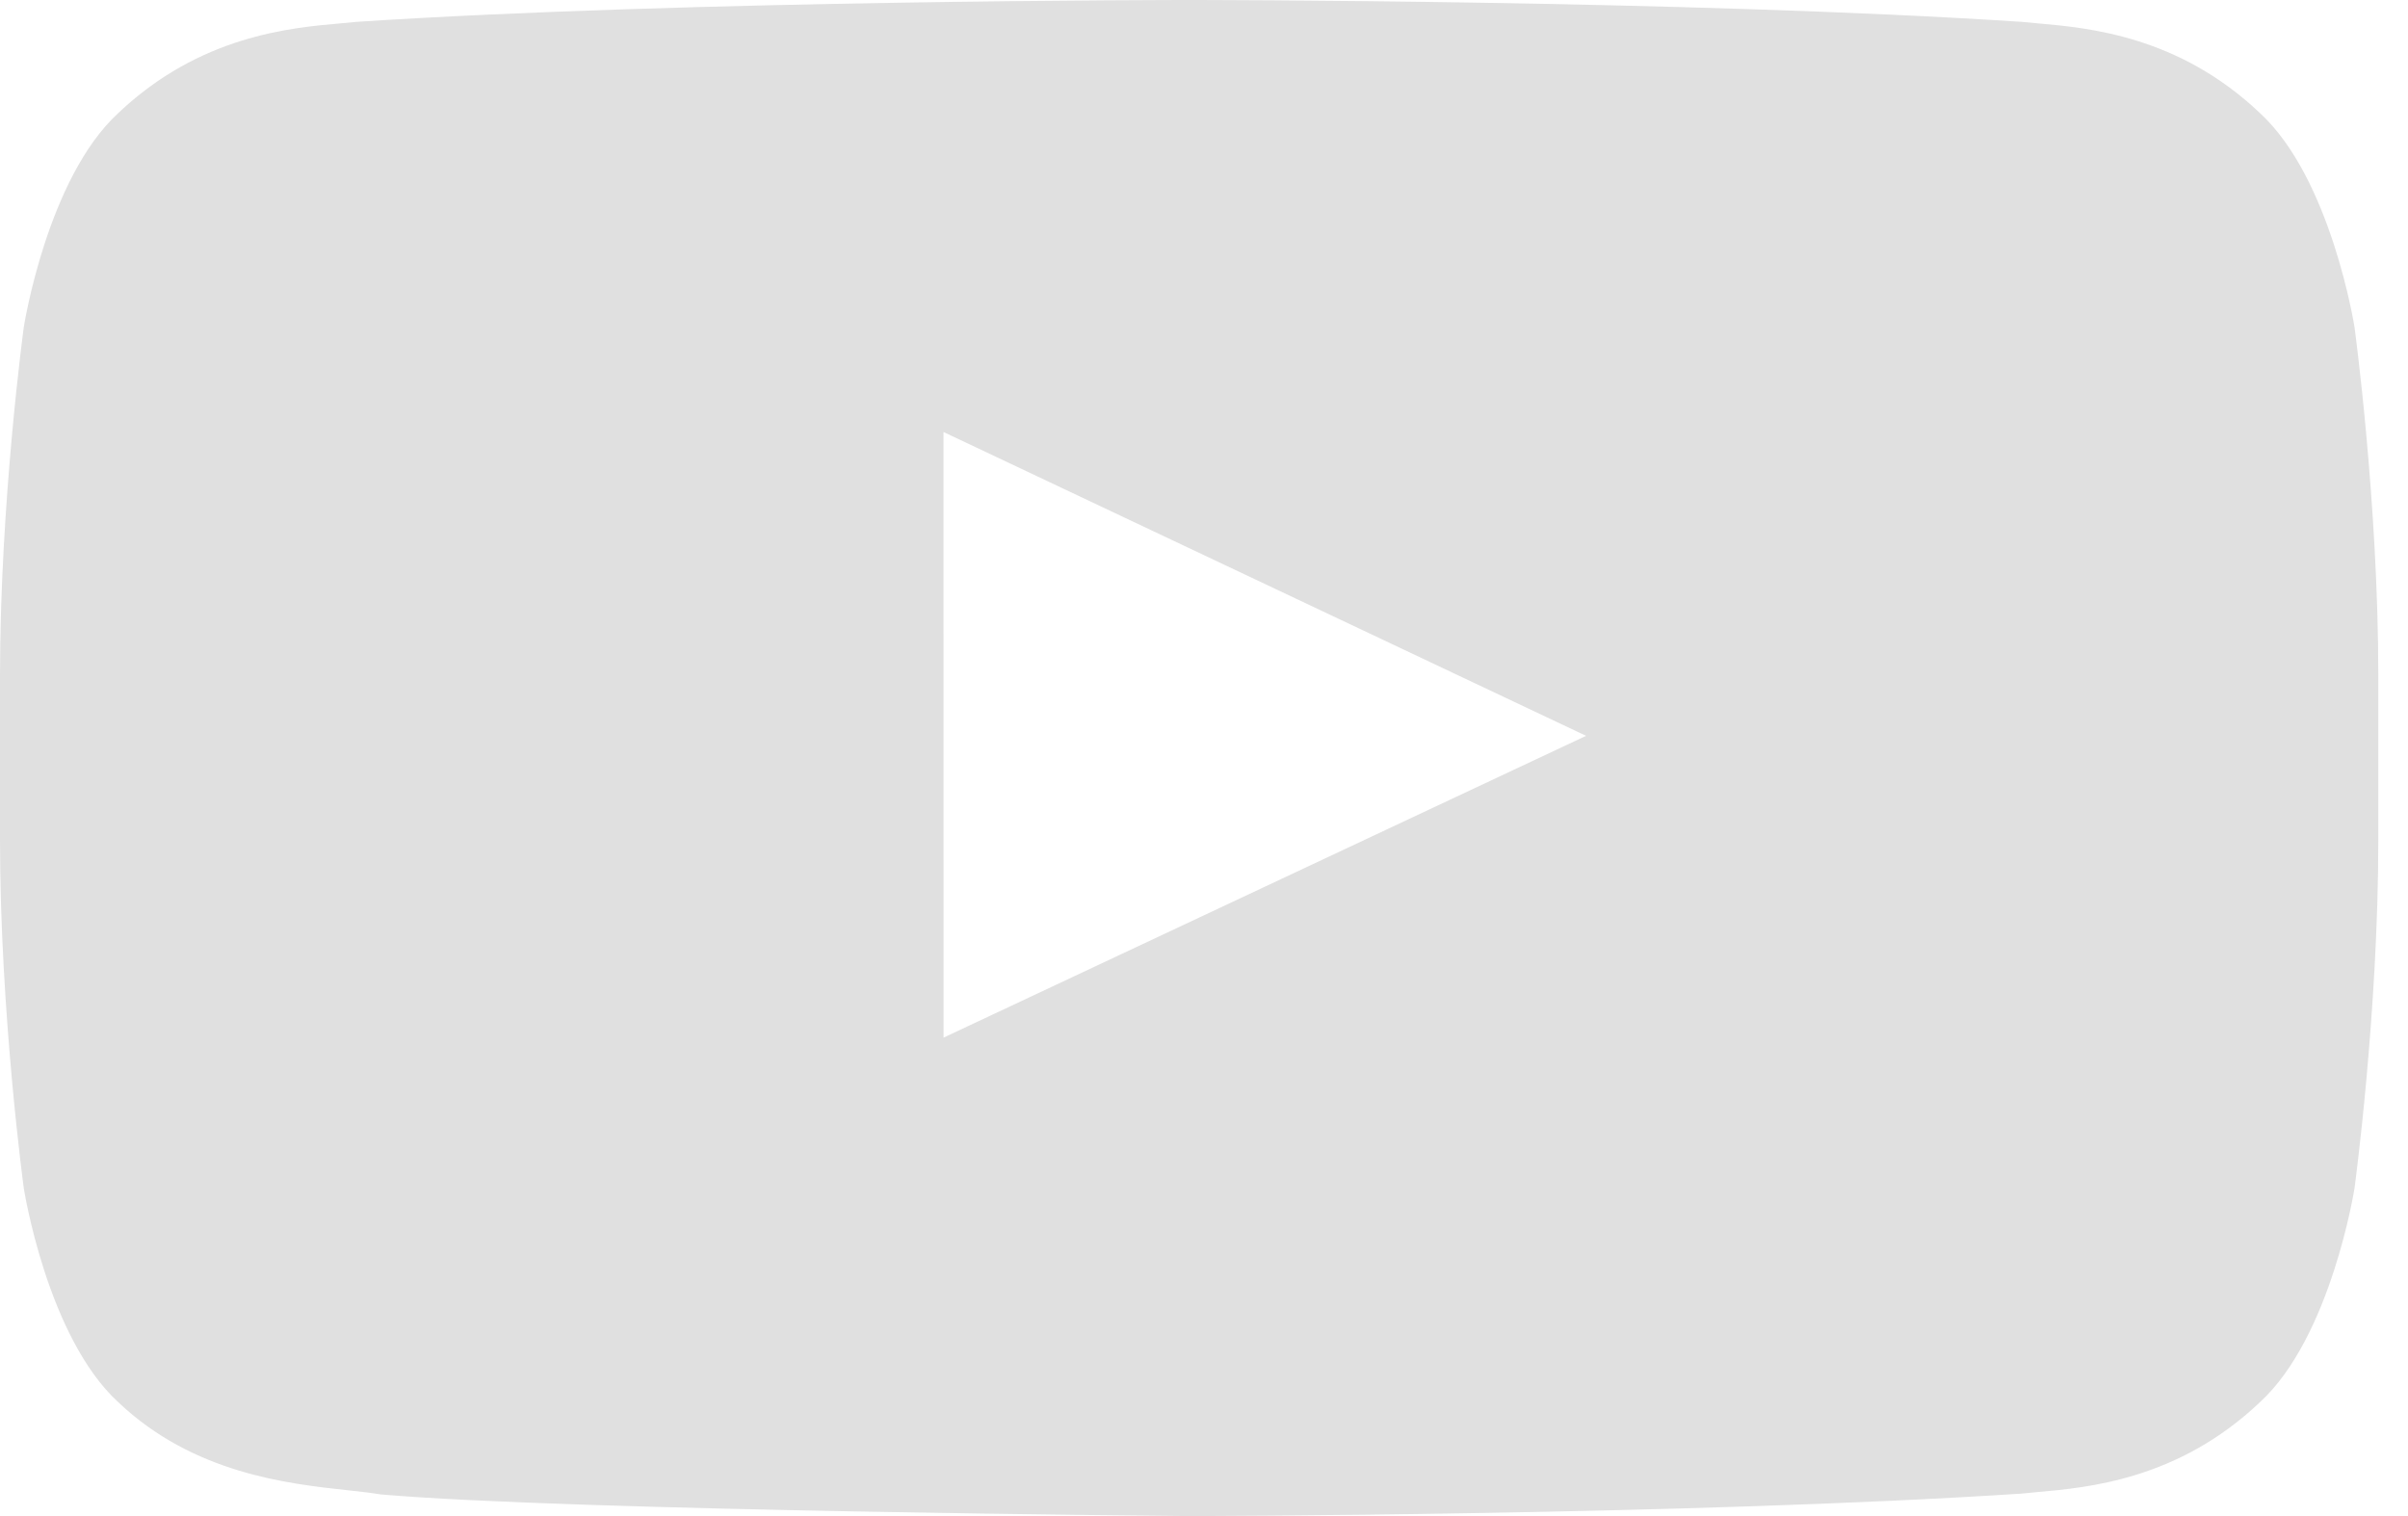 <svg width="27" height="17" viewBox="0 0 27 17" fill="none" xmlns="http://www.w3.org/2000/svg">
<path fill-rule="evenodd" clip-rule="evenodd" d="M25.34 1.268C26.139 2.002 26.4 3.667 26.4 3.667C26.4 3.667 26.667 5.623 26.667 7.579V9.413C26.667 11.369 26.4 13.325 26.4 13.325C26.4 13.325 26.139 14.99 25.34 15.723C24.426 16.591 23.413 16.681 22.841 16.731C22.778 16.737 22.72 16.742 22.668 16.748C18.937 16.992 13.333 17 13.333 17C13.333 17 6.4 16.943 4.267 16.757C4.166 16.74 4.043 16.726 3.904 16.711C3.229 16.638 2.168 16.523 1.326 15.723C0.527 14.99 0.267 13.325 0.267 13.325C0.267 13.325 0 11.369 0 9.413V7.579C0 5.623 0.267 3.667 0.267 3.667C0.267 3.667 0.527 2.002 1.326 1.268C2.242 0.399 3.256 0.311 3.828 0.261C3.89 0.255 3.947 0.25 3.998 0.245C7.73 0 13.328 0 13.328 0H13.339C13.339 0 18.937 0 22.668 0.245C22.719 0.25 22.776 0.255 22.838 0.261C23.411 0.311 24.425 0.399 25.34 1.268ZM10.579 4.844L10.58 11.635L17.784 8.251L10.579 4.844Z" fill="#E0E0E0"/>
</svg>

